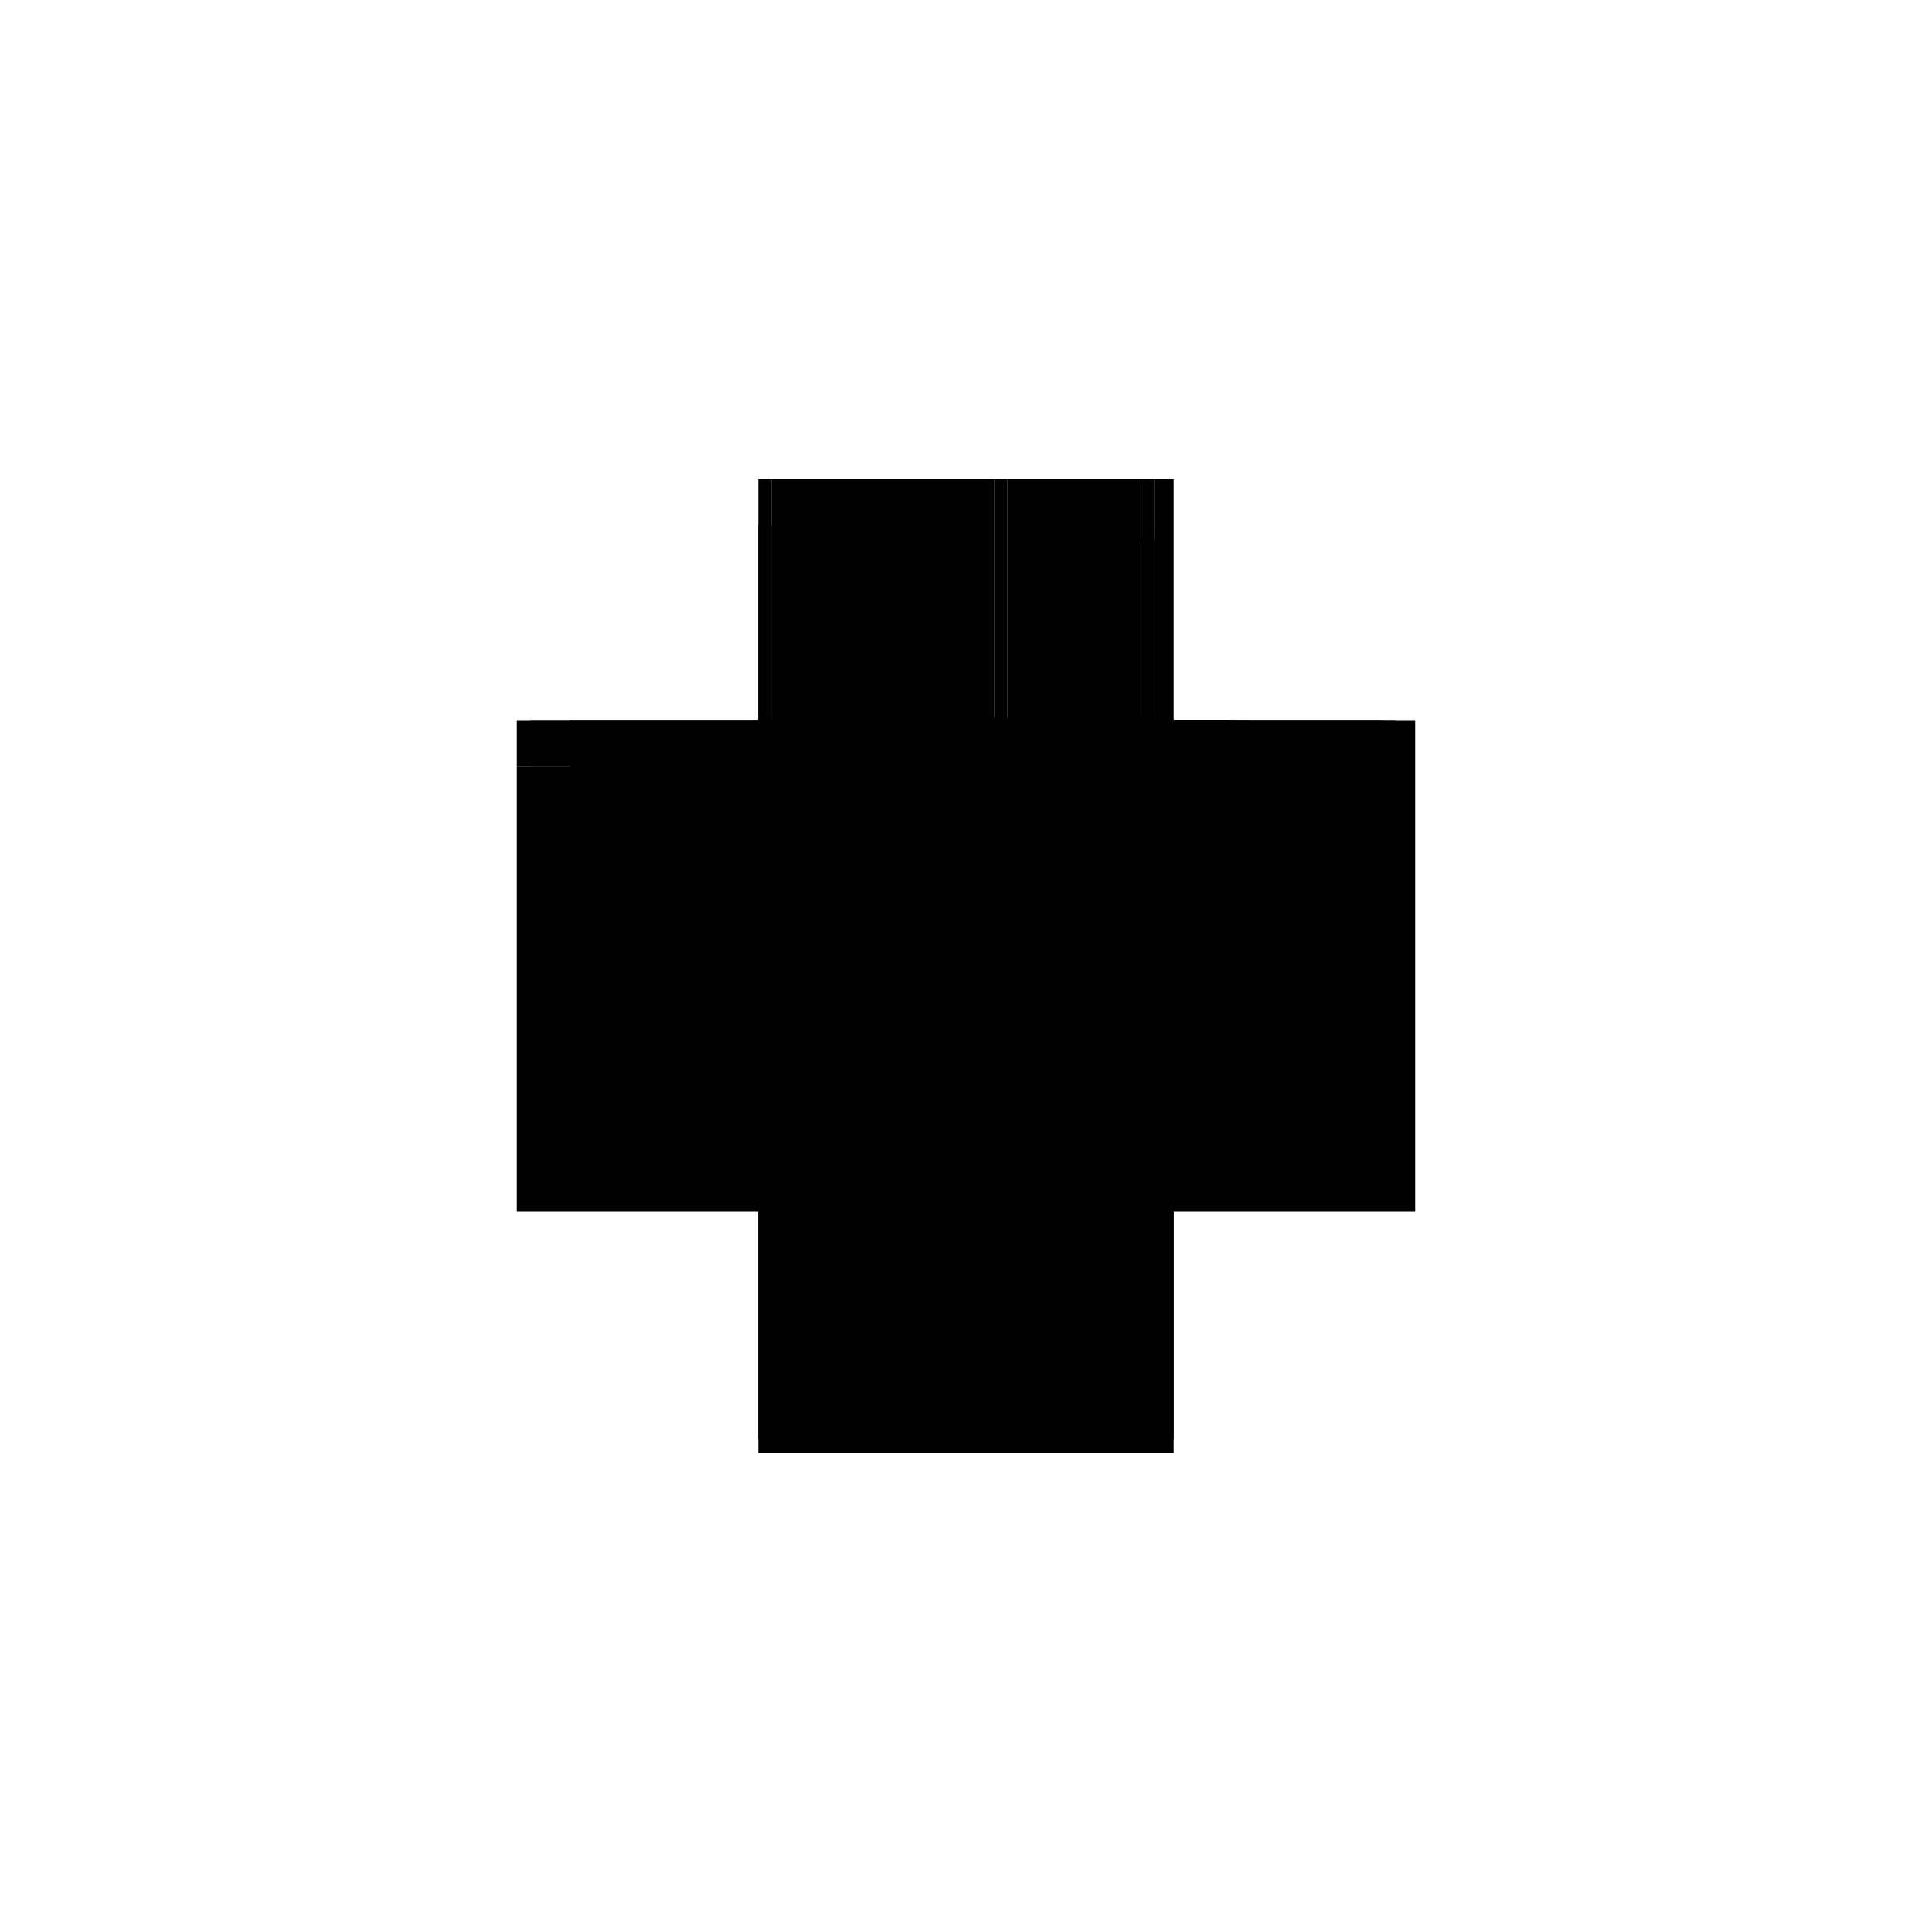 <?xml version="1.0" encoding="utf-8" ?>
<svg xmlns="http://www.w3.org/2000/svg" xmlns:ev="http://www.w3.org/2001/xml-events" xmlns:xlink="http://www.w3.org/1999/xlink" baseProfile="full" height="100%" version="1.1" viewBox="-1,-1,2,2" width="100%">
  <defs>
    <style type="text/css"><![CDATA[.vectorEffectClass {vector-effect: non-scaling-stroke;}]]></style>
  </defs>
  <line class="vectorEffectClass" fill="none" stroke="black" stroke-width="0.5" x1="0.215" x2="0.215" y1="0.24" y2="-0.254"/>
  <line class="vectorEffectClass" fill="none" stroke="black" stroke-width="0.5" x1="-0.215" x2="-0.215" y1="0.24" y2="-0.207"/>
  <line class="vectorEffectClass" fill="none" stroke="black" stroke-width="0.5" x1="-0.215" x2="0.215" y1="0.254" y2="0.254"/>
  <line class="vectorEffectClass" fill="none" stroke="black" stroke-width="0.5" x1="0.043" x2="0.043" y1="-0.007" y2="-0.254"/>
  <line class="vectorEffectClass" fill="none" stroke="black" stroke-width="0.5" x1="0.043" x2="0.043" y1="0.24" y2="0.007"/>
  <line class="vectorEffectClass" fill="none" stroke="black" stroke-width="0.5" x1="-0.16" x2="0.029" y1="-0.254" y2="-0.254"/>
  <line class="vectorEffectClass" fill="none" stroke="black" stroke-width="0.5" x1="-0.16" x2="0.029" y1="0.24" y2="0.24"/>
  <line class="vectorEffectClass" fill="none" stroke="black" stroke-width="0.5" x1="0.043" x2="0.195" y1="-0.007" y2="-0.007"/>
  <line class="vectorEffectClass" fill="none" stroke="black" stroke-width="0.5" x1="0.043" x2="0.195" y1="0.007" y2="0.007"/>
  <line class="vectorEffectClass" fill="none" stroke="black" stroke-width="0.5" x1="0.043" x2="0.195" y1="0.24" y2="0.24"/>
  <line class="vectorEffectClass" fill="none" stroke="black" stroke-width="0.5" x1="0.043" x2="0.181" y1="-0.254" y2="-0.254"/>
  <line class="vectorEffectClass" fill="none" stroke="black" stroke-width="0.5" x1="-0.215" x2="-0.16" y1="0.24" y2="0.24"/>
  <line class="vectorEffectClass" fill="none" stroke="black" stroke-width="0.5" x1="-0.215" x2="-0.215" y1="-0.207" y2="-0.254"/>
  <line class="vectorEffectClass" fill="none" stroke="black" stroke-width="0.5" x1="-0.201" x2="-0.16" y1="-0.254" y2="-0.254"/>
  <line class="vectorEffectClass" fill="none" stroke="black" stroke-width="0.5" x1="0.195" x2="0.215" y1="-0.254" y2="-0.254"/>
  <line class="vectorEffectClass" fill="none" stroke="black" stroke-width="0.5" x1="0.199" x2="0.215" y1="0.24" y2="0.24"/>
  <line class="vectorEffectClass" fill="none" stroke="black" stroke-width="0.5" x1="-0.215" x2="-0.215" y1="0.254" y2="0.24"/>
  <line class="vectorEffectClass" fill="none" stroke="black" stroke-width="0.5" x1="0.215" x2="0.215" y1="0.254" y2="0.24"/>
  <line class="vectorEffectClass" fill="none" stroke="black" stroke-width="0.5" x1="0.181" x2="0.195" y1="-0.254" y2="-0.254"/>
  <line class="vectorEffectClass" fill="none" stroke="black" stroke-width="0.5" x1="0.195" x2="0.195" y1="0.007" y2="-0.007"/>
  <line class="vectorEffectClass" fill="none" stroke="black" stroke-width="0.5" x1="0.043" x2="0.043" y1="0.007" y2="-0.007"/>
  <line class="vectorEffectClass" fill="none" stroke="black" stroke-width="0.5" x1="0.029" x2="0.043" y1="-0.254" y2="-0.254"/>
  <line class="vectorEffectClass" fill="none" stroke="black" stroke-width="0.5" x1="0.029" x2="0.043" y1="0.24" y2="0.24"/>
  <line class="vectorEffectClass" fill="none" stroke="black" stroke-width="0.5" x1="-0.215" x2="-0.201" y1="-0.254" y2="-0.254"/>
  <line class="vectorEffectClass" fill="none" stroke="black" stroke-width="0.5" x1="0.195" x2="0.199" y1="0.24" y2="0.24"/>
  <line class="vectorEffectClass" fill="none" stroke="black" stroke-dasharray="5.0 5.0" stroke-width="0.5" x1="-0.16" x2="-0.16" y1="0.24" y2="-0.254"/>
  <line class="vectorEffectClass" fill="none" stroke="black" stroke-dasharray="5.0 5.0" stroke-width="0.5" x1="0.199" x2="0.199" y1="0.24" y2="-0.207"/>
  <line class="vectorEffectClass" fill="none" stroke="black" stroke-dasharray="5.0 5.0" stroke-width="0.5" x1="0.029" x2="0.029" y1="-0.007" y2="-0.254"/>
  <line class="vectorEffectClass" fill="none" stroke="black" stroke-dasharray="5.0 5.0" stroke-width="0.5" x1="0.029" x2="0.029" y1="0.24" y2="0.007"/>
  <line class="vectorEffectClass" fill="none" stroke="black" stroke-dasharray="5.0 5.0" stroke-width="0.5" x1="0.195" x2="0.195" y1="0.24" y2="0.007"/>
  <line class="vectorEffectClass" fill="none" stroke="black" stroke-dasharray="5.0 5.0" stroke-width="0.5" x1="-0.159" x2="0.029" y1="-0.007" y2="-0.007"/>
  <line class="vectorEffectClass" fill="none" stroke="black" stroke-dasharray="5.0 5.0" stroke-width="0.5" x1="-0.159" x2="0.029" y1="0.007" y2="0.007"/>
  <line class="vectorEffectClass" fill="none" stroke="black" stroke-dasharray="5.0 5.0" stroke-width="0.5" x1="0.195" x2="0.195" y1="-0.007" y2="-0.191"/>
  <line class="vectorEffectClass" fill="none" stroke="black" stroke-dasharray="5.0 5.0" stroke-width="0.5" x1="0.181" x2="0.181" y1="-0.191" y2="-0.254"/>
  <line class="vectorEffectClass" fill="none" stroke="black" stroke-dasharray="5.0 5.0" stroke-width="0.5" x1="-0.201" x2="-0.201" y1="-0.207" y2="-0.254"/>
  <line class="vectorEffectClass" fill="none" stroke="black" stroke-dasharray="5.0 5.0" stroke-width="0.5" x1="0.195" x2="0.195" y1="-0.207" y2="-0.254"/>
  <line class="vectorEffectClass" fill="none" stroke="black" stroke-dasharray="5.0 5.0" stroke-width="0.5" x1="0.195" x2="0.195" y1="-0.191" y2="-0.207"/>
  <line class="vectorEffectClass" fill="none" stroke="black" stroke-dasharray="5.0 5.0" stroke-width="0.5" x1="0.181" x2="0.195" y1="-0.191" y2="-0.191"/>
  <line class="vectorEffectClass" fill="none" stroke="black" stroke-dasharray="5.0 5.0" stroke-width="0.5" x1="-0.159" x2="-0.159" y1="0.007" y2="-0.007"/>
  <line class="vectorEffectClass" fill="none" stroke="black" stroke-dasharray="5.0 5.0" stroke-width="0.5" x1="0.029" x2="0.029" y1="0.007" y2="-0.007"/>
  <line class="vectorEffectClass" fill="none" stroke="black" stroke-dasharray="5.0 5.0" stroke-width="0.5" x1="0.029" x2="0.043" y1="-0.007" y2="-0.007"/>
  <line class="vectorEffectClass" fill="none" stroke="black" stroke-dasharray="5.0 5.0" stroke-width="0.5" x1="0.029" x2="0.043" y1="0.007" y2="0.007"/>
  <line class="vectorEffectClass" fill="none" stroke="black" stroke-dasharray="5.0 5.0" stroke-width="0.5" x1="-0.215" x2="-0.201" y1="-0.207" y2="-0.207"/>
  <line class="vectorEffectClass" fill="none" stroke="black" stroke-dasharray="5.0 5.0" stroke-width="0.5" x1="0.195" x2="0.199" y1="-0.207" y2="-0.207"/>
  <line class="vectorEffectClass" fill="none" stroke="black" stroke-dasharray="5.0 5.0" stroke-width="0.5" x1="0.195" x2="0.199" y1="0.244" y2="0.244"/>
  <line class="vectorEffectClass" fill="none" stroke="black" stroke-dasharray="5.0 5.0" stroke-width="0.5" x1="0.195" x2="0.195" y1="0.244" y2="0.24"/>
  <line class="vectorEffectClass" fill="none" stroke="black" stroke-dasharray="5.0 5.0" stroke-width="0.5" x1="0.199" x2="0.199" y1="0.244" y2="0.24"/>
</svg>
